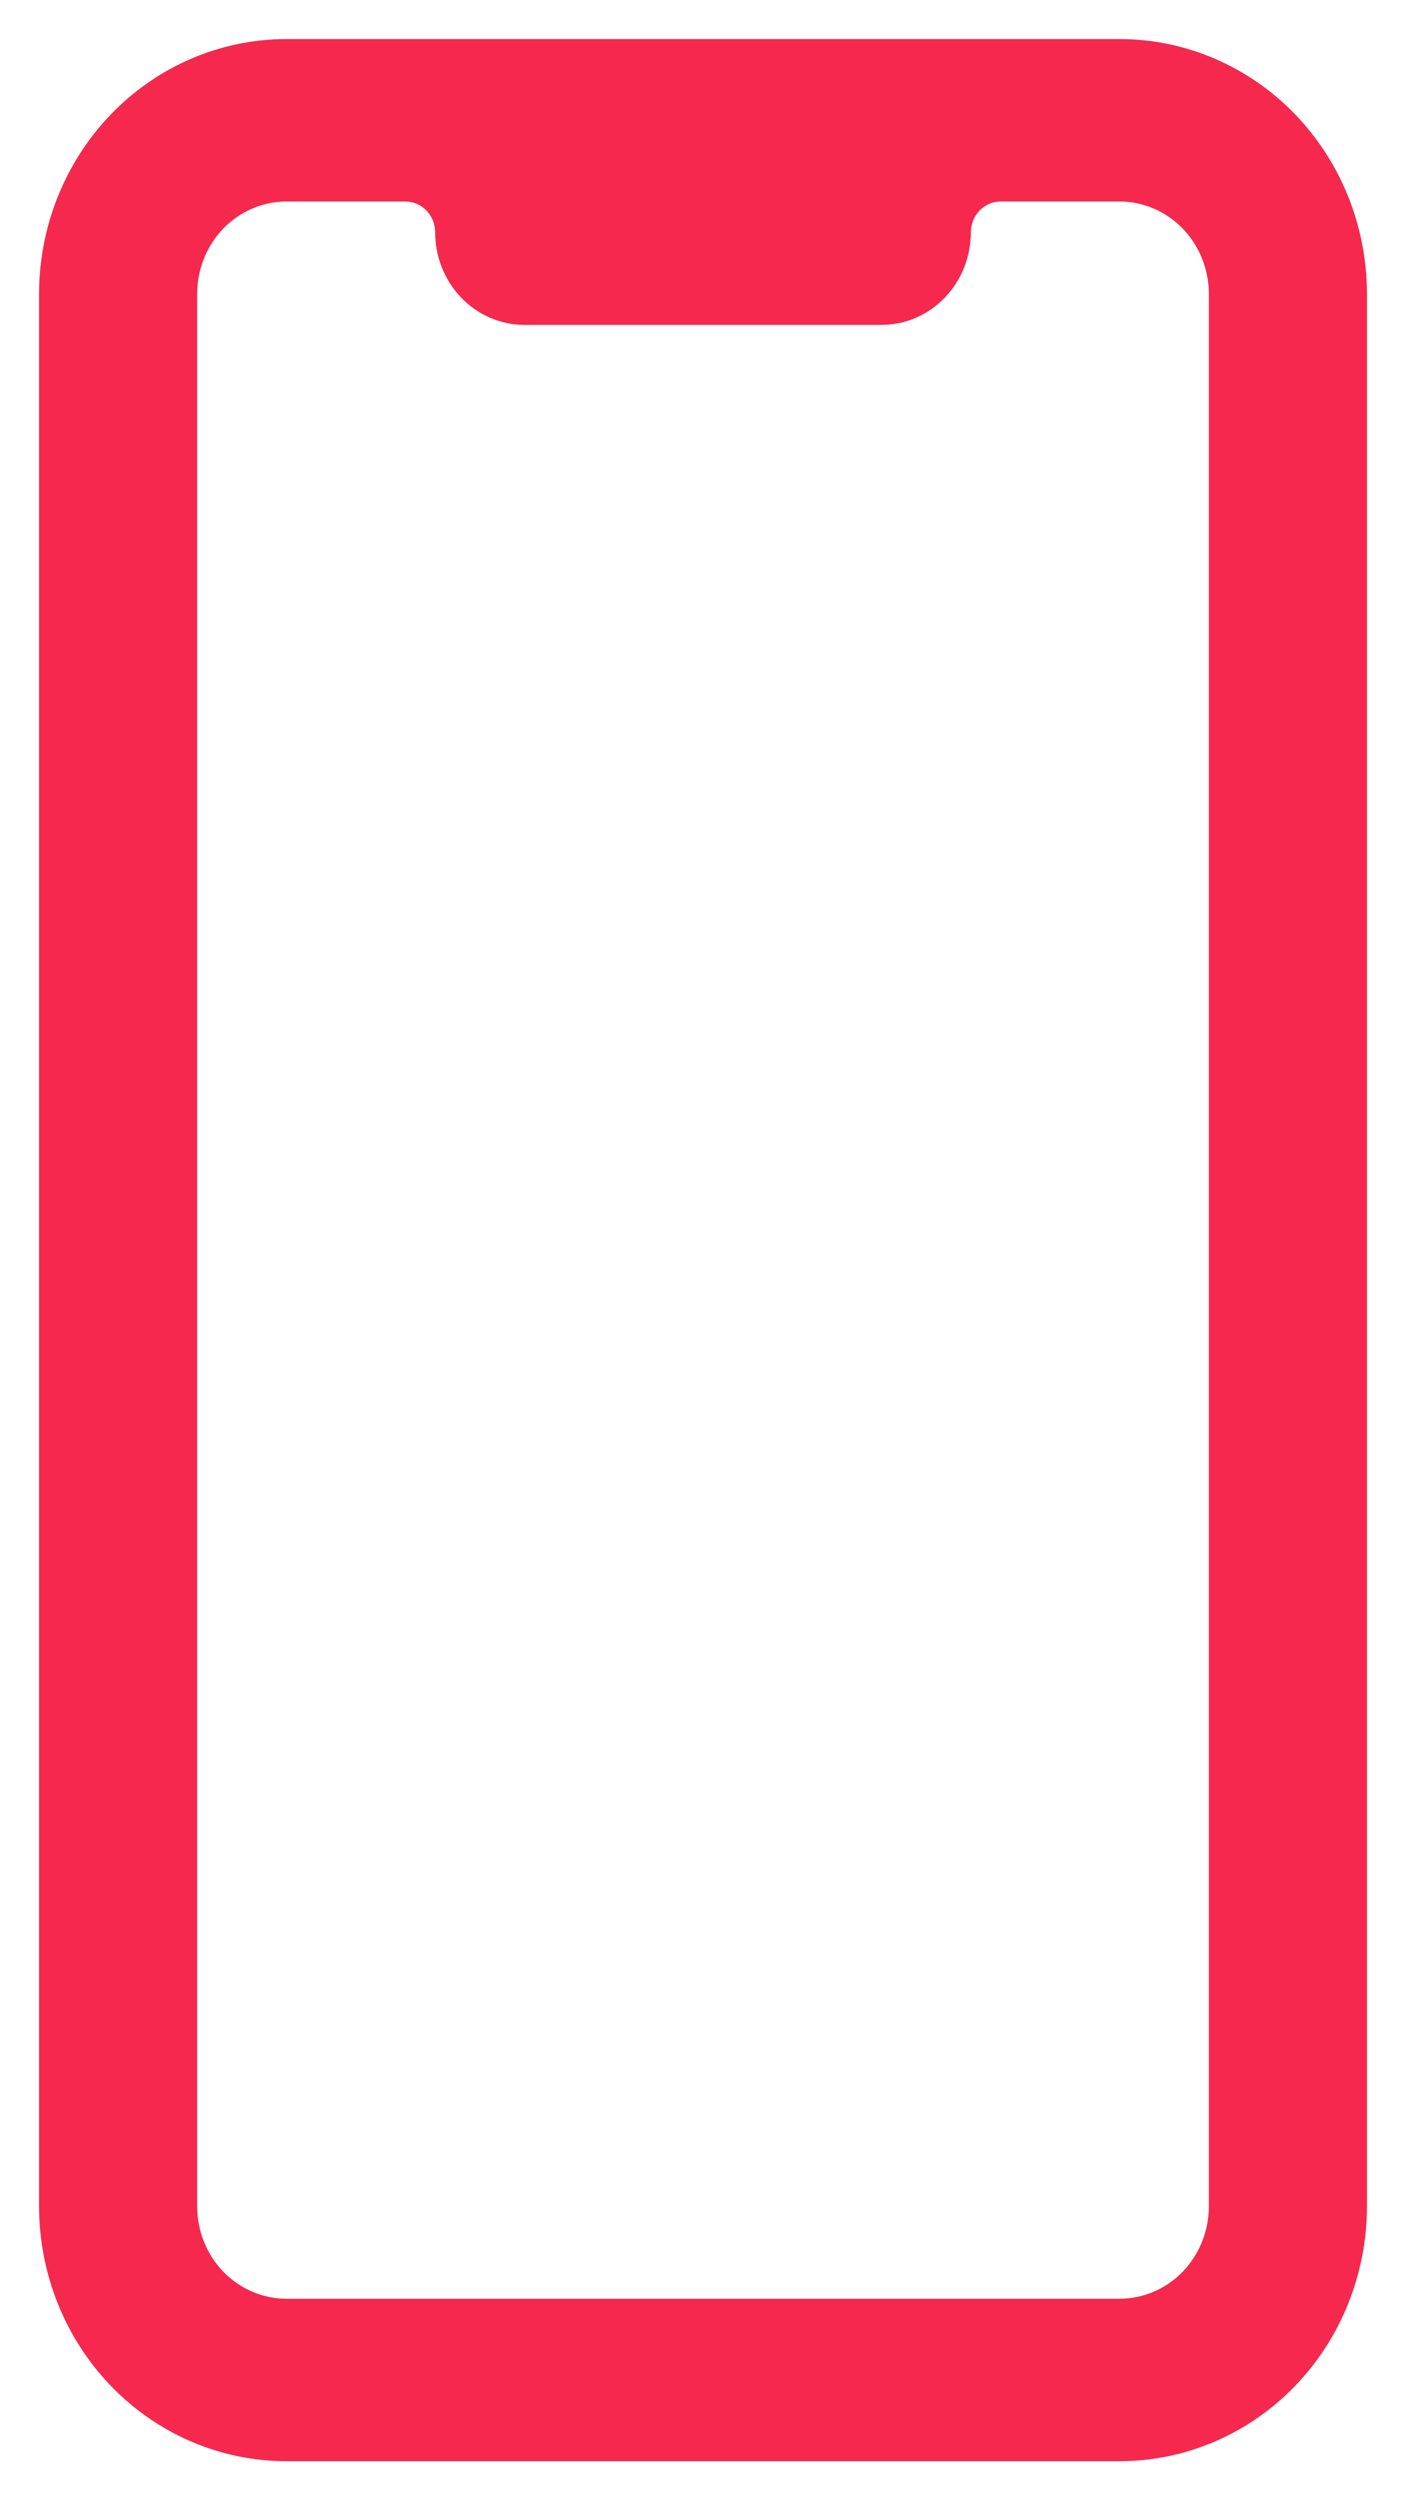 <?xml version="1.0" encoding="UTF-8"?> <svg xmlns="http://www.w3.org/2000/svg" width="18" height="32" viewBox="0 0 18 32" fill="none"> <path fill-rule="evenodd" clip-rule="evenodd" d="M14.333 0.5H3.667C2.821 0.5 2.014 0.848 1.421 1.462C0.83 2.075 0.5 2.903 0.5 3.763V28.237C0.5 29.097 0.83 29.925 1.421 30.538C2.014 31.152 2.821 31.5 3.667 31.5H14.333C15.179 31.5 15.986 31.152 16.579 30.538C17.171 29.925 17.5 29.097 17.5 28.237V3.763C17.5 2.903 17.171 2.075 16.579 1.462C15.986 0.848 15.179 0.5 14.333 0.5ZM15.142 29.074C15.356 28.852 15.476 28.551 15.476 28.237V3.763C15.476 3.449 15.356 3.148 15.142 2.926C14.927 2.704 14.636 2.579 14.333 2.579H12.809C12.709 2.579 12.612 2.621 12.54 2.695C12.469 2.769 12.429 2.869 12.429 2.974C12.429 3.288 12.308 3.589 12.094 3.811C11.88 4.033 11.589 4.158 11.286 4.158H6.714C6.411 4.158 6.12 4.033 5.906 3.811C5.692 3.589 5.571 3.288 5.571 2.974C5.571 2.869 5.531 2.769 5.46 2.695C5.388 2.621 5.292 2.579 5.191 2.579H3.667C3.364 2.579 3.073 2.704 2.858 2.926C2.644 3.148 2.524 3.449 2.524 3.763V28.237C2.524 28.551 2.644 28.852 2.858 29.074C3.073 29.296 3.364 29.421 3.667 29.421H14.333C14.636 29.421 14.927 29.296 15.142 29.074Z" fill="#F6284D"></path> </svg> 
